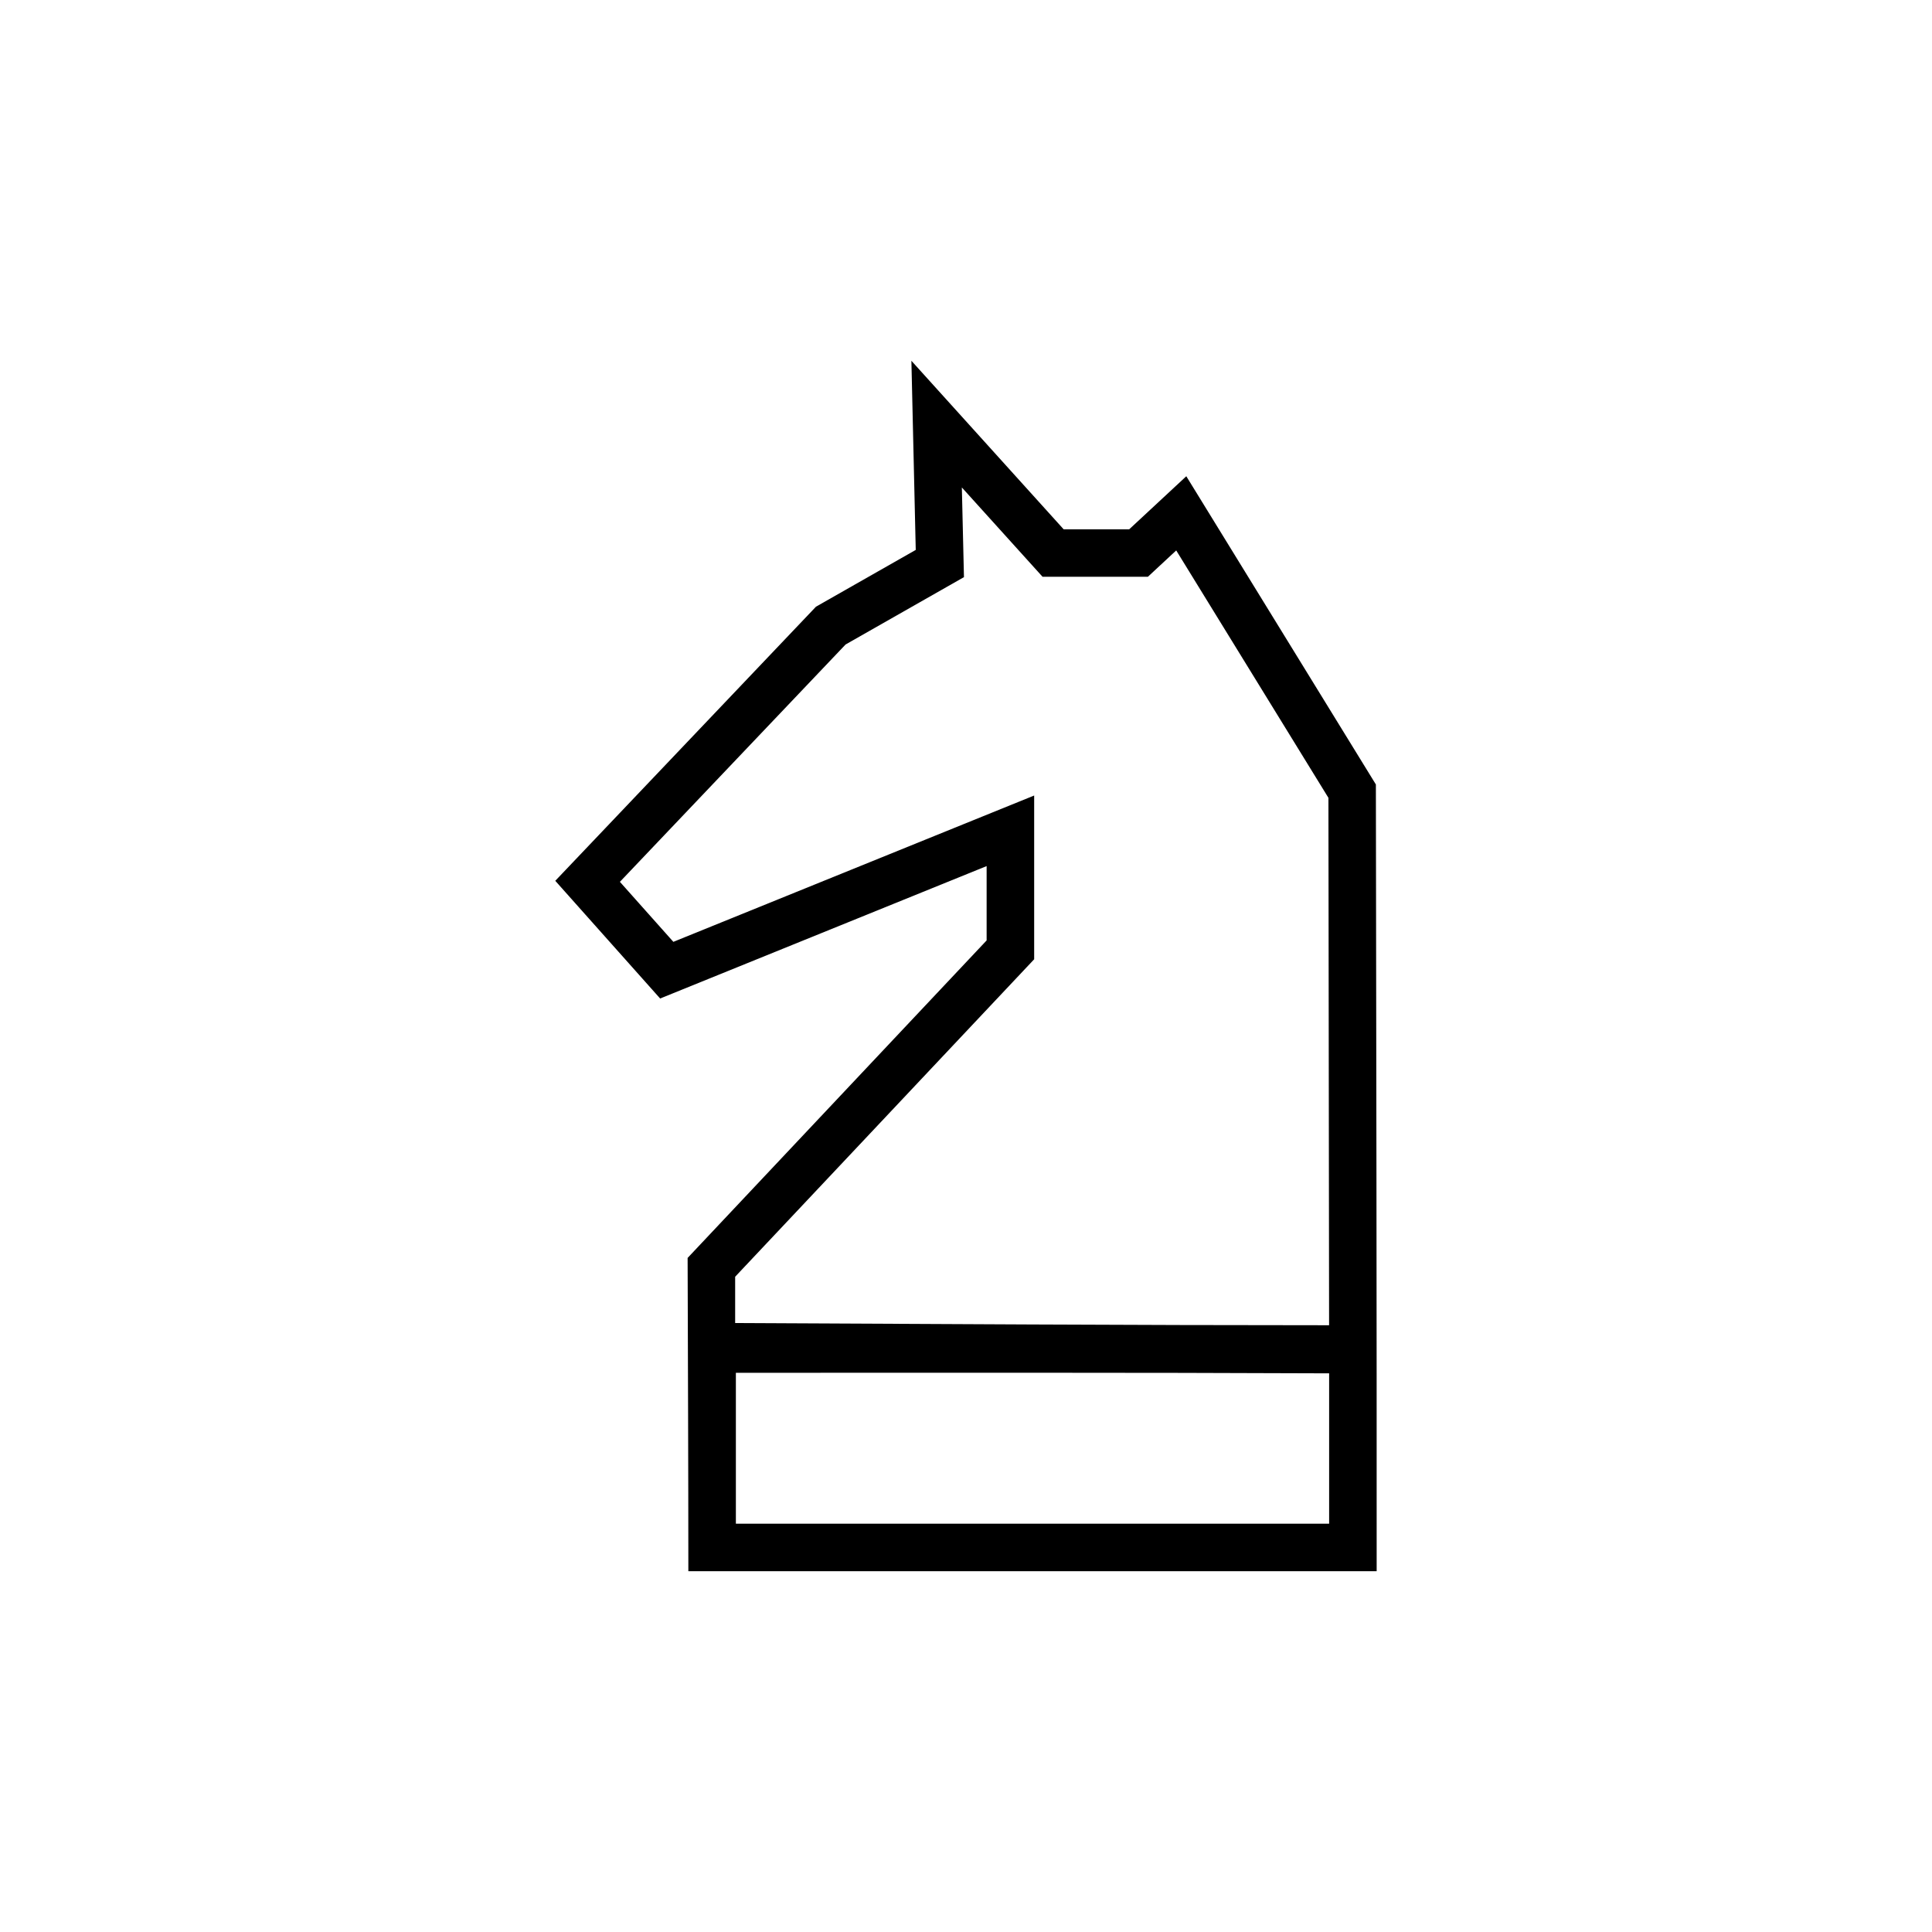 <?xml version="1.0" encoding="UTF-8"?>
<!-- Uploaded to: ICON Repo, www.iconrepo.com, Generator: ICON Repo Mixer Tools -->
<svg fill="#000000" width="800px" height="800px" version="1.1" viewBox="144 144 512 512" xmlns="http://www.w3.org/2000/svg">
 <path d="m385.53 239.61 1.152 50.125-26.441 15.047-69.086 72.641 27.789 31.191 86.523-35.09v19.699l-79.242 84.141c0.078 27.758 0.195 55.121 0.195 83.02h182.41c0.039-69.508-0.117-138.97-0.207-208.49l-50.242-81.684-15.133 14.062h-17.367zm13.371 33.574 21.383 23.664h27.918l7.508-6.977 40.336 65.562 0.176 139.77c-52.469 0-104.93-0.344-157.4-0.582v-12.27l79.242-84.133v-43.395l-95.617 38.777-14.168-15.902 59.809-62.898 31.371-17.852zm-59.887 234.62c52.41 0 104.82-0.086 157.22 0.145v39.844h-157.22z" fill-rule="evenodd"/>
</svg>